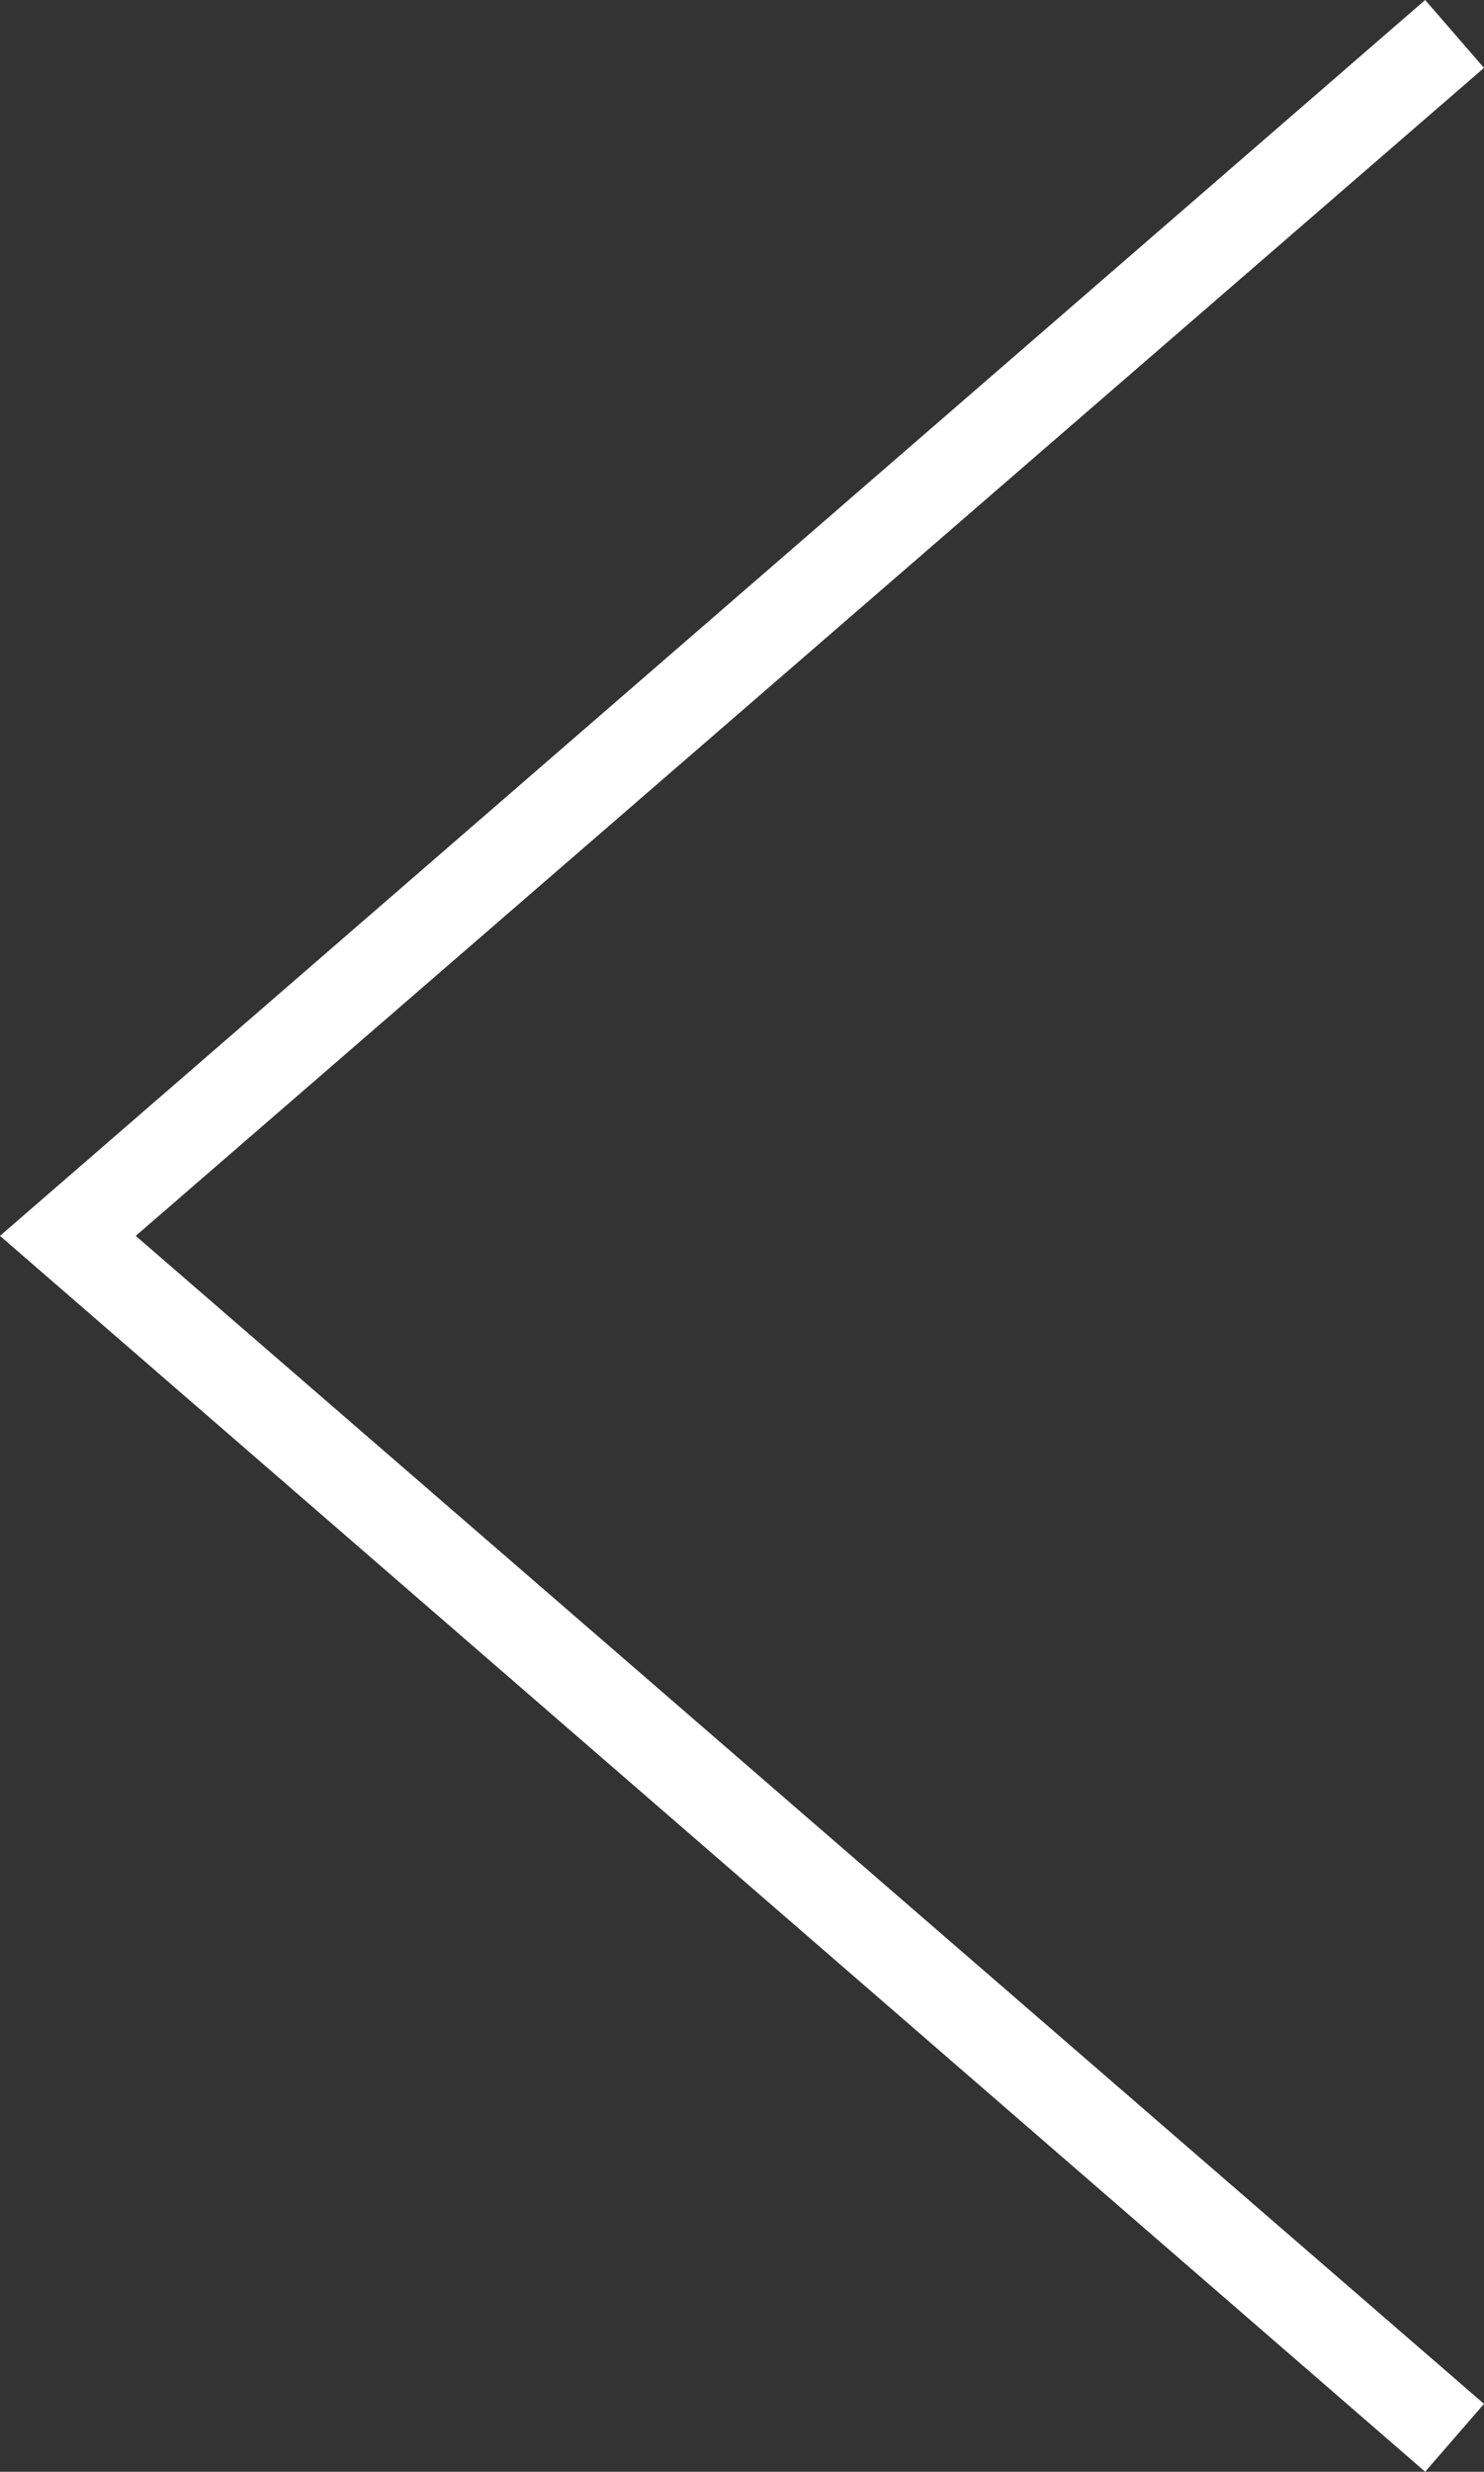 <?xml version="1.0" encoding="utf-8"?>
<!-- Generator: Adobe Illustrator 21.1.0, SVG Export Plug-In . SVG Version: 6.00 Build 0)  -->
<svg version="1.1" id="Layer_1" xmlns="http://www.w3.org/2000/svg" xmlns:xlink="http://www.w3.org/1999/xlink" x="0px" y="0px"
	 viewBox="0 0 32.8 54.6" style="enable-background:new 0 0 32.8 54.6;" xml:space="preserve">
<rect x="0" y="0" width="32.8" height="54.6" fill="#333333" stroke="none"/>
<style type="text/css">
	.st0{fill:#FFFFFF;}
</style>
<title>left-arrow</title>
<polygon class="st0" points="31.5,54.6 0,27.3 31.5,0 32.8,1.5 3,27.3 32.8,53.1 "/>
</svg>

